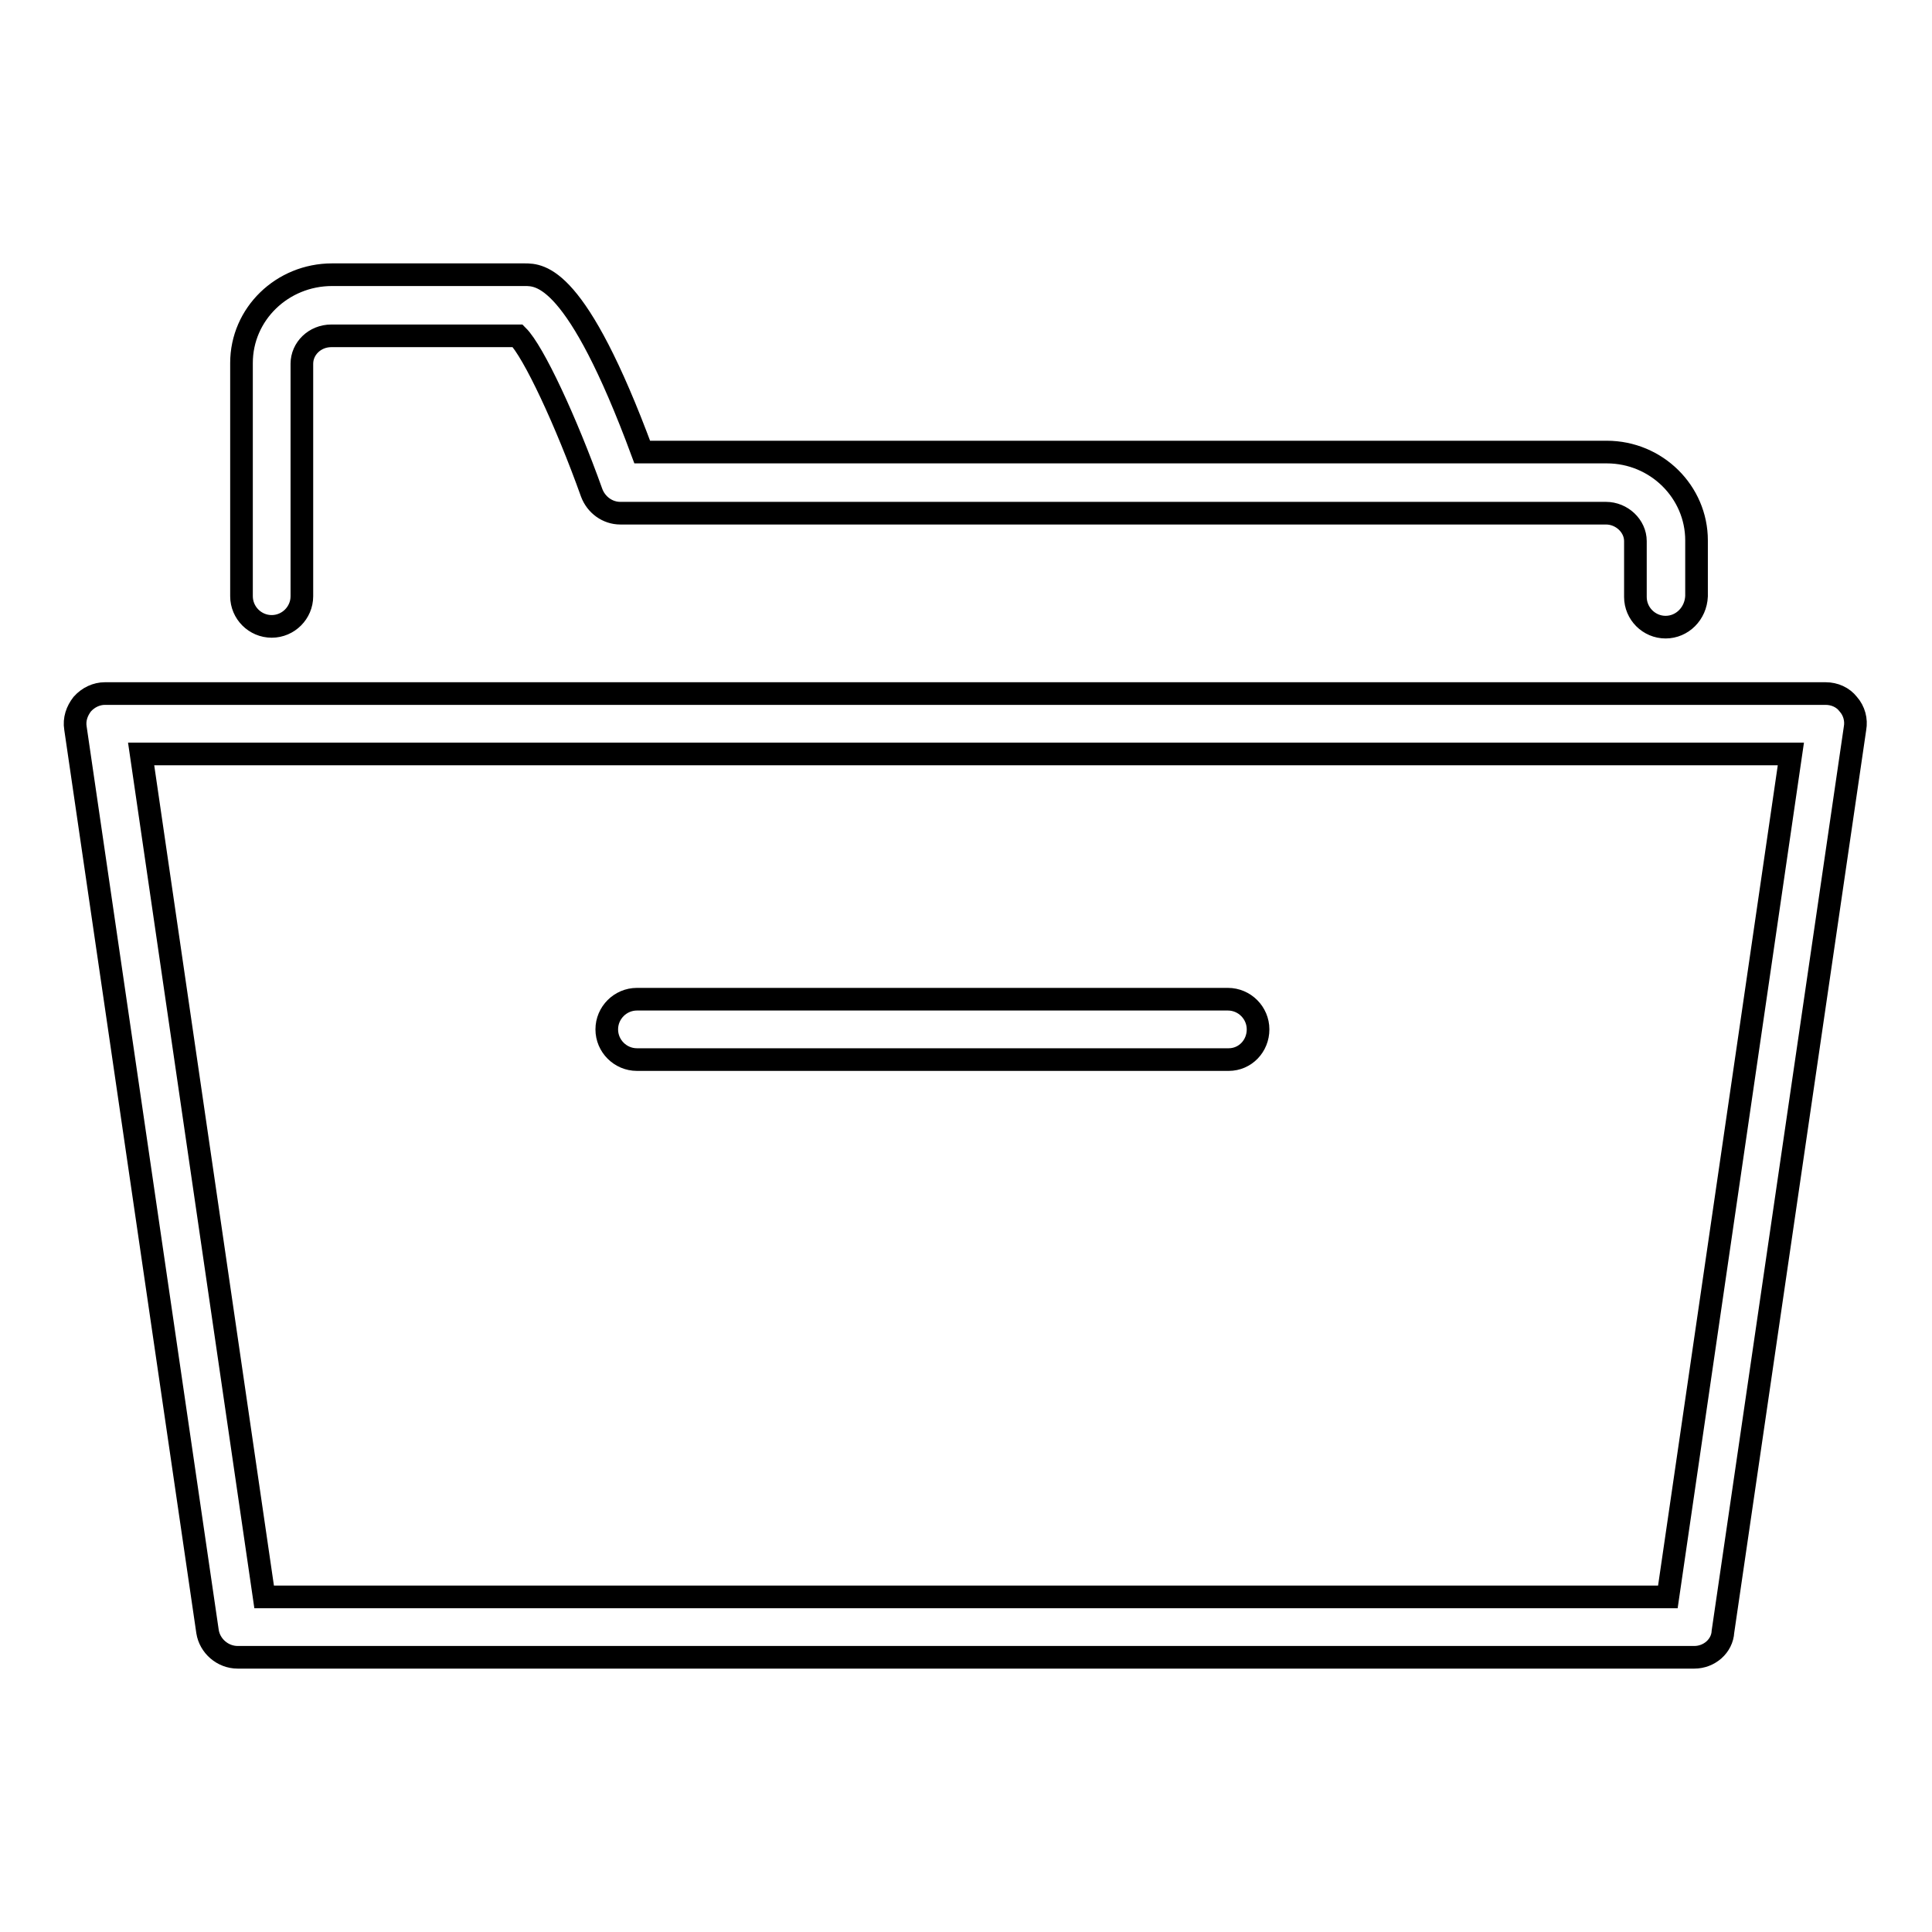 <?xml version="1.0" encoding="utf-8"?>
<!-- Svg Vector Icons : http://www.onlinewebfonts.com/icon -->
<!DOCTYPE svg PUBLIC "-//W3C//DTD SVG 1.1//EN" "http://www.w3.org/Graphics/SVG/1.1/DTD/svg11.dtd">
<svg version="1.1" xmlns="http://www.w3.org/2000/svg" xmlns:xlink="http://www.w3.org/1999/xlink" x="0px" y="0px" viewBox="0 0 256 256" enable-background="new 0 0 256 256" xml:space="preserve">
<g> <path stroke-width="3" fill-opacity="0" stroke="#000000"  d="M224.5,219.6H31.5c-2,0-3.7-1.5-4-3.4L10,96.5c-0.2-1.2,0.2-2.3,0.9-3.2c0.8-0.9,1.9-1.4,3-1.4h228 c1.2,0,2.3,0.5,3,1.4c0.8,0.9,1.1,2.1,0.9,3.2l-17.5,119.7C228.2,218.1,226.5,219.6,224.5,219.6z M35,211.6h186l16.3-111.7H18.7 L35,211.6z M220.7,83.1c-2.2,0-4-1.8-4-4v-7.4c0-2-1.8-3.7-3.9-3.7H82.2c-1.7,0-3.2-1.1-3.8-2.7c-3.4-9.5-7.7-18.7-9.8-20.8H43.9 c-2.2,0-3.9,1.7-3.9,3.7V79c0,2.2-1.8,4-4,4c-2.2,0-4-1.8-4-4V48.1c0-6.5,5.4-11.7,12-11.7h25.5c2.1,0,6.9,0,15.6,23.5h127.8 c6.6,0,11.9,5.3,11.9,11.7V79C224.7,81.3,222.9,83.1,220.7,83.1L220.7,83.1z M162.8,140.4H84.4c-2.2,0-4-1.8-4-4s1.8-4,4-4h78.3 c2.2,0,4,1.8,4,4S165,140.4,162.8,140.4z"/></g>
</svg>